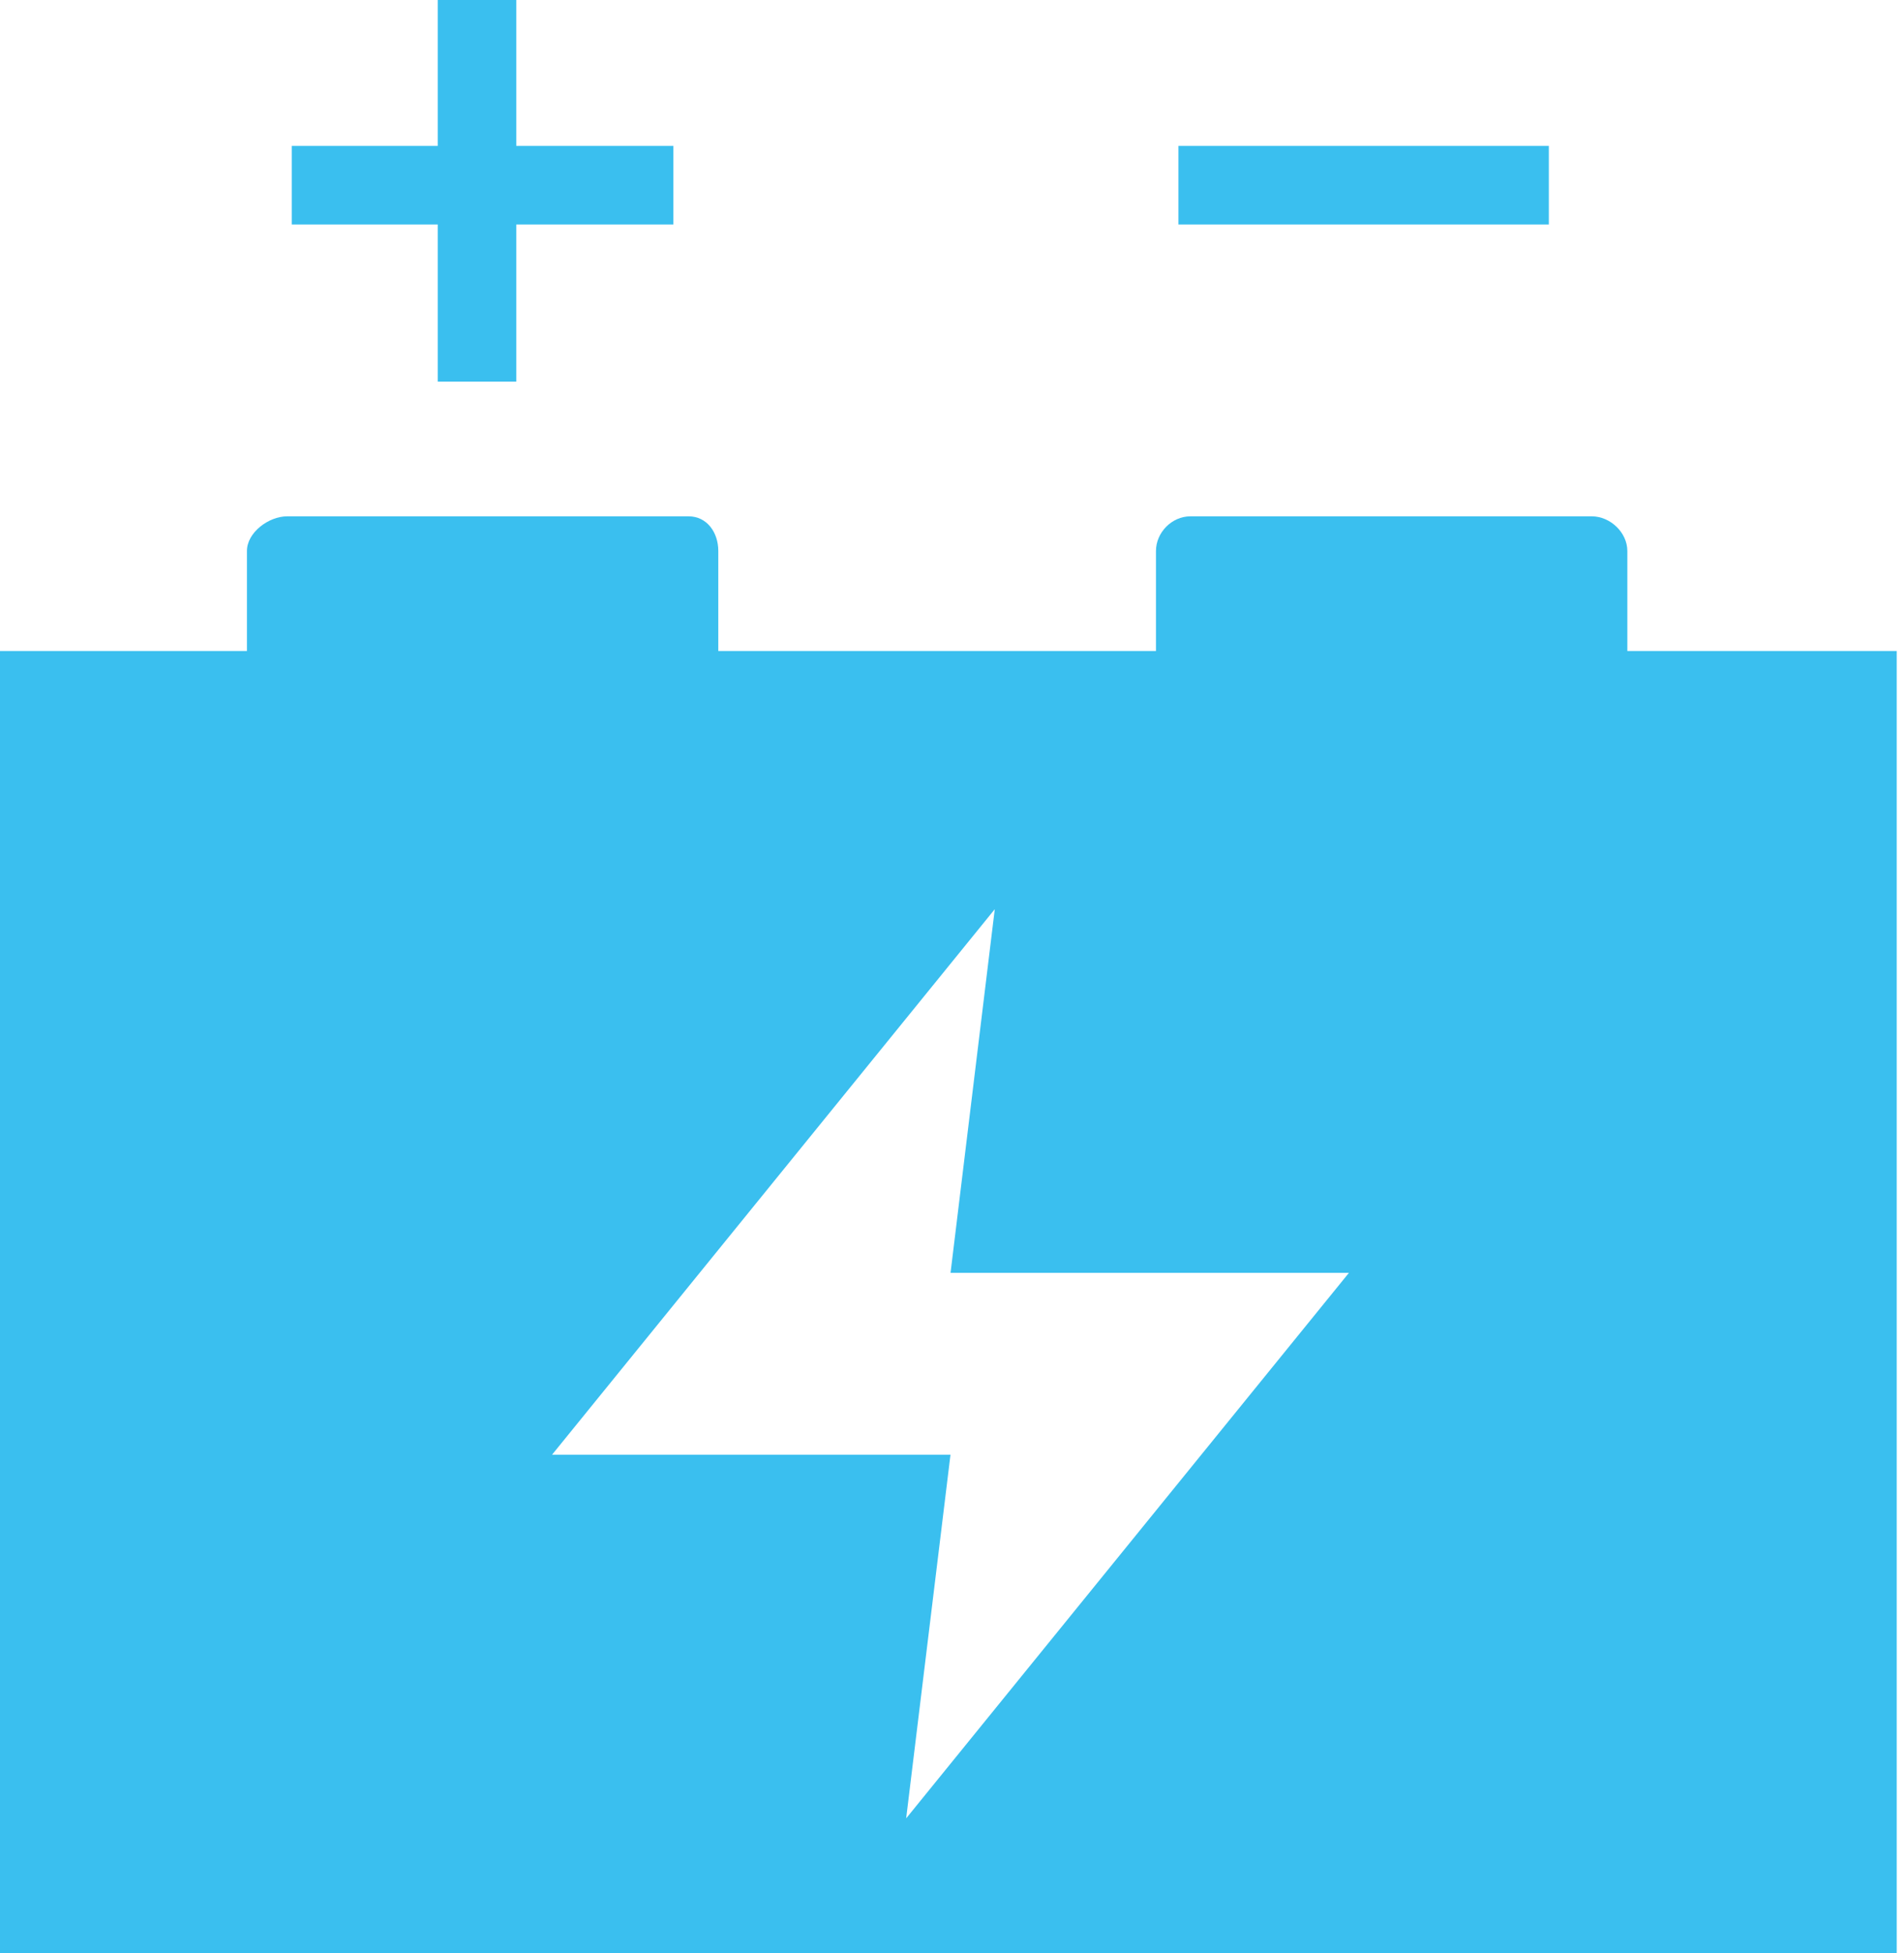 <svg xmlns="http://www.w3.org/2000/svg" width="39" height="40" viewBox="0 0 39 40" fill="none"><path d="M14.104 10.575C14.482 10.575 14.713 10.906 14.713 11.284V13.333H23.678V11.284C23.678 10.906 24.003 10.575 24.382 10.575H32.605C32.983 10.575 33.333 10.906 33.333 11.284V13.333H38.851V40H0V13.333H5.058V11.284C5.058 10.906 5.503 10.575 5.881 10.575H14.104ZM11.308 29.793H19.469L18.561 37.241L27.63 26.069H19.47L20.376 18.621L11.308 29.793ZM10.575 2.988H13.793V4.598H10.575V7.816H8.966V4.598H5.977V2.988H8.966V0H10.575V2.988ZM31.725 4.598H24.138V2.988H31.725V4.598Z" fill="#3ABFEF"></path></svg>